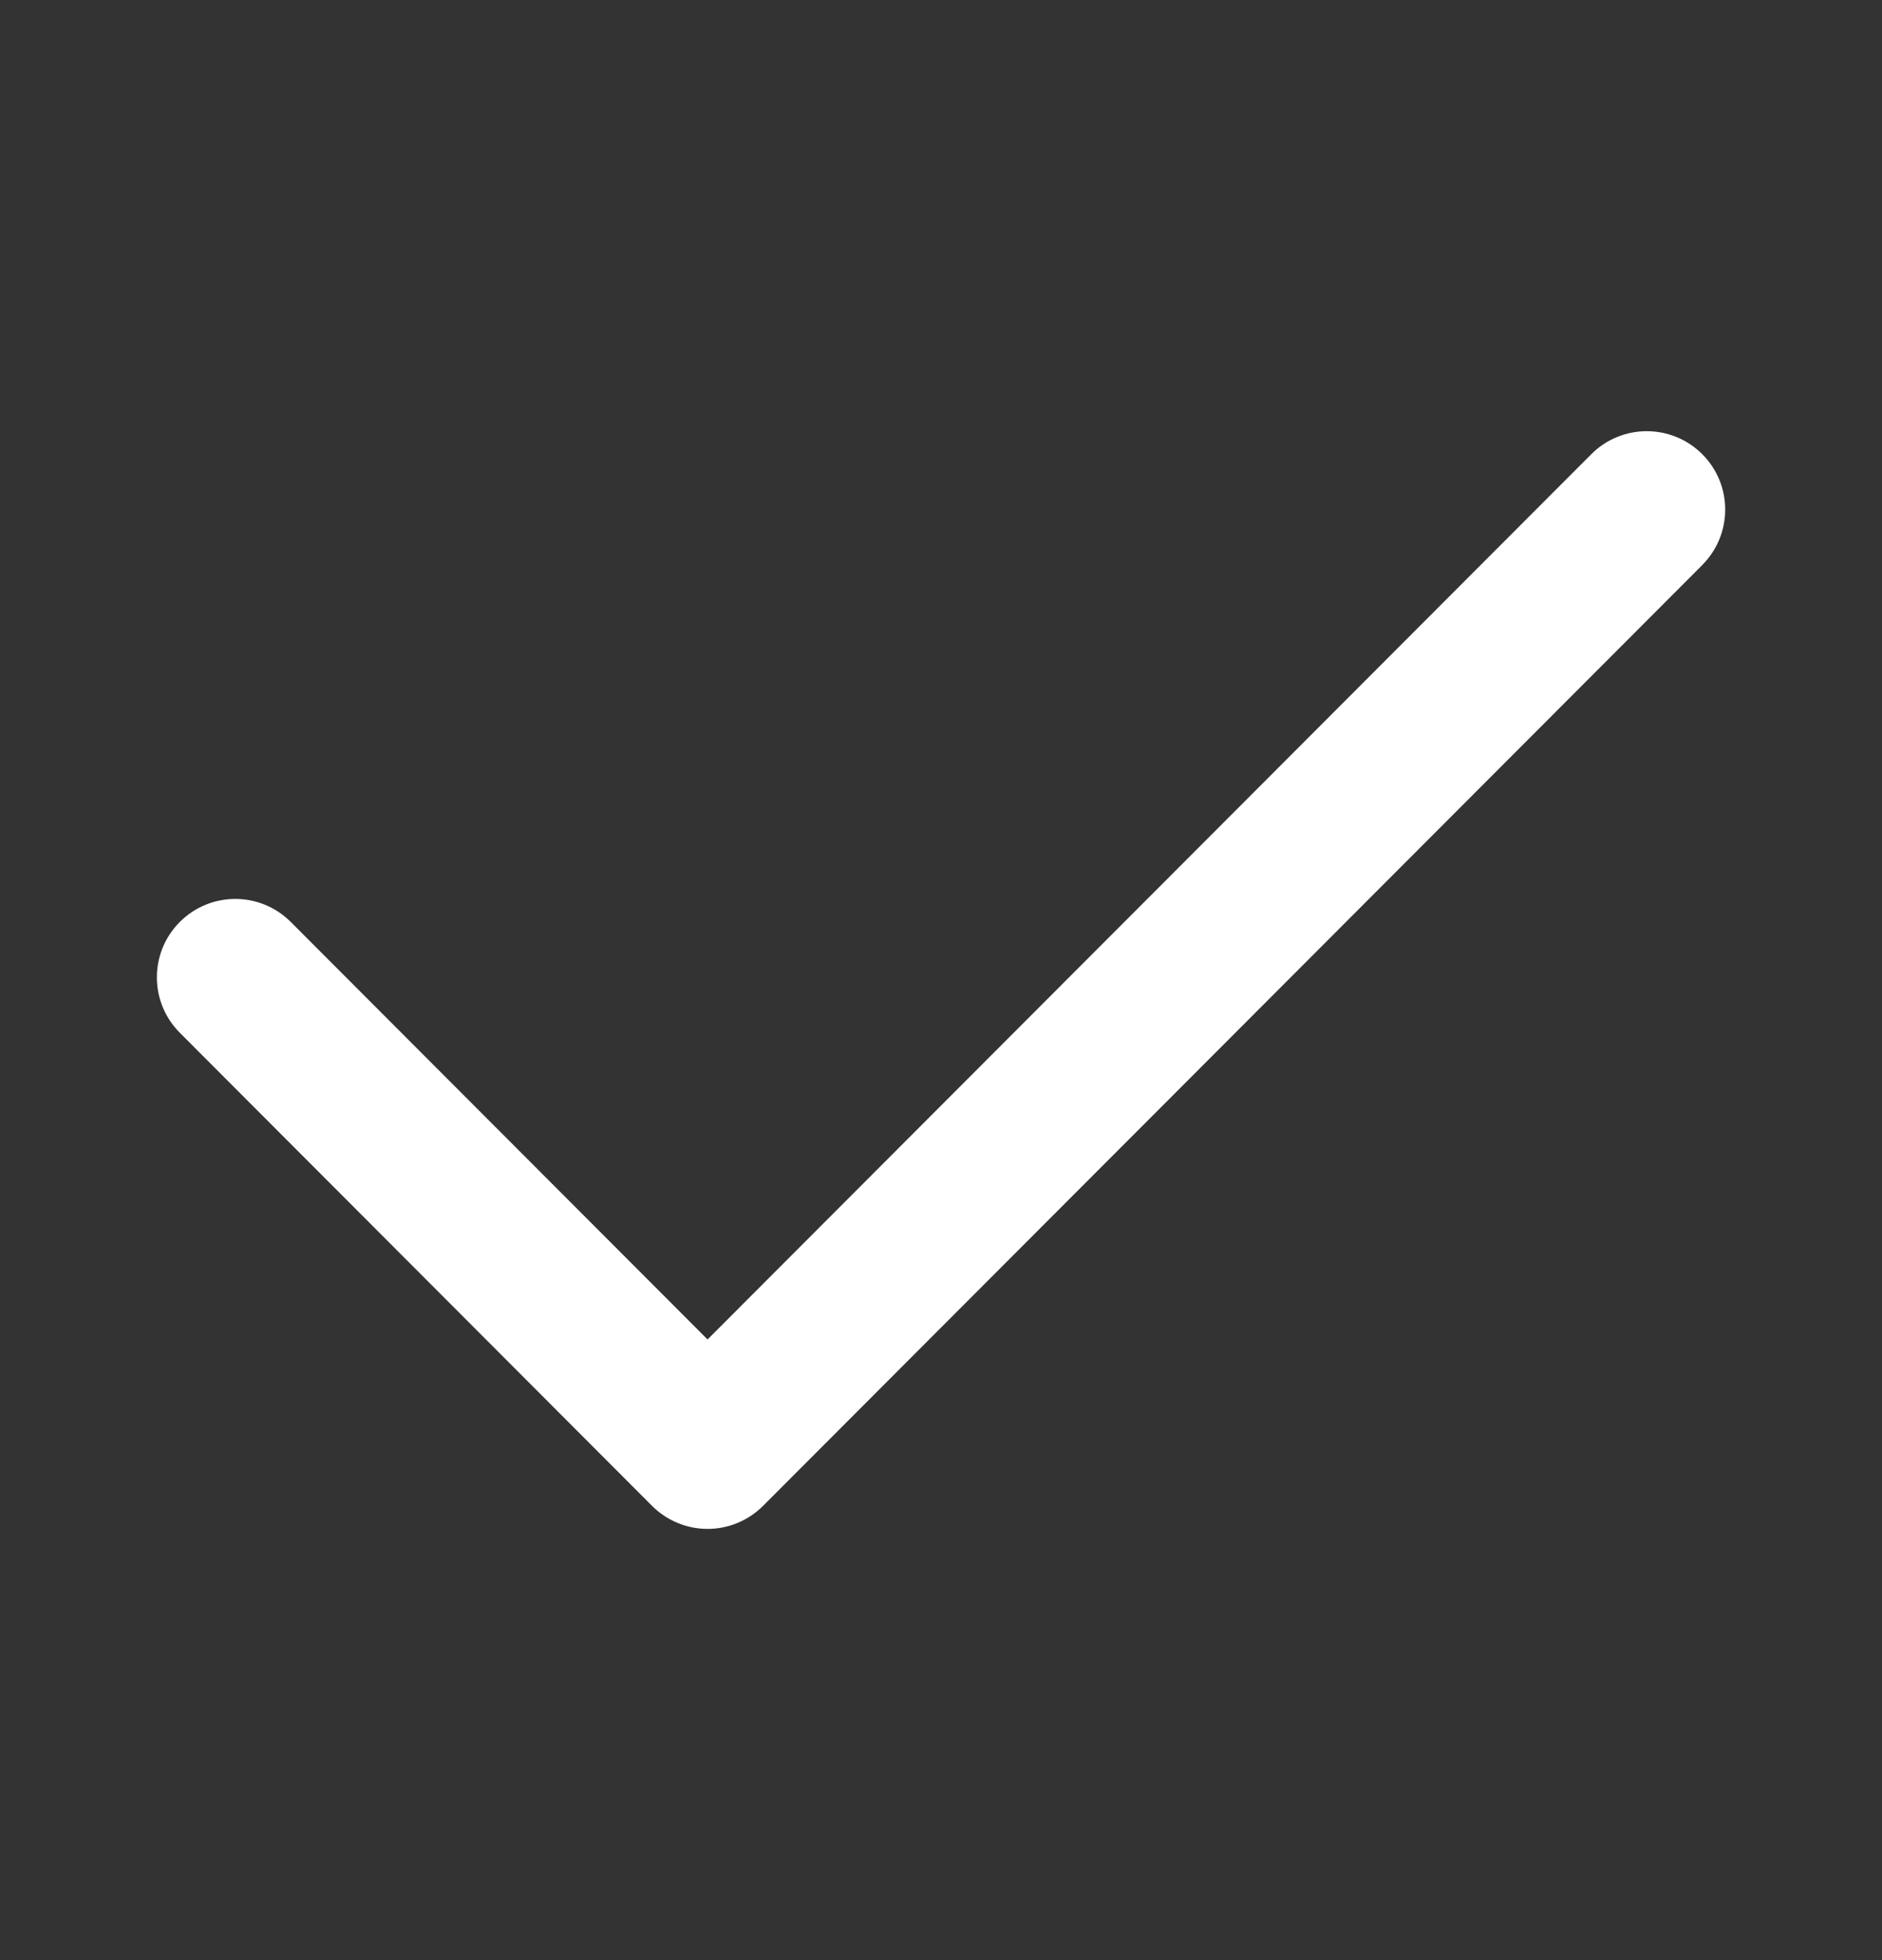 <?xml version="1.0" encoding="UTF-8"?>
<svg fill="none" viewBox="0 0 24 25" xmlns="http://www.w3.org/2000/svg">
<rect x="0" y="0" width="24" height="25" fill="#333333" stroke="none"/>
<path d="m21.708 7.206c0.39-0.391 0.39-1.024-0.001-1.414-0.391-0.39-1.024-0.39-1.414 0.001l-11.27 11.291-5.315-5.325c-0.39-0.391-1.023-0.392-1.414-0.001-0.391 0.39-0.391 1.023-0.001 1.414l6.022 6.034c0.188 0.188 0.442 0.294 0.708 0.294s0.52-0.106 0.708-0.294l11.978-12z" clip-rule="evenodd" fill="#fff" fill-rule="evenodd"/>
</svg>
